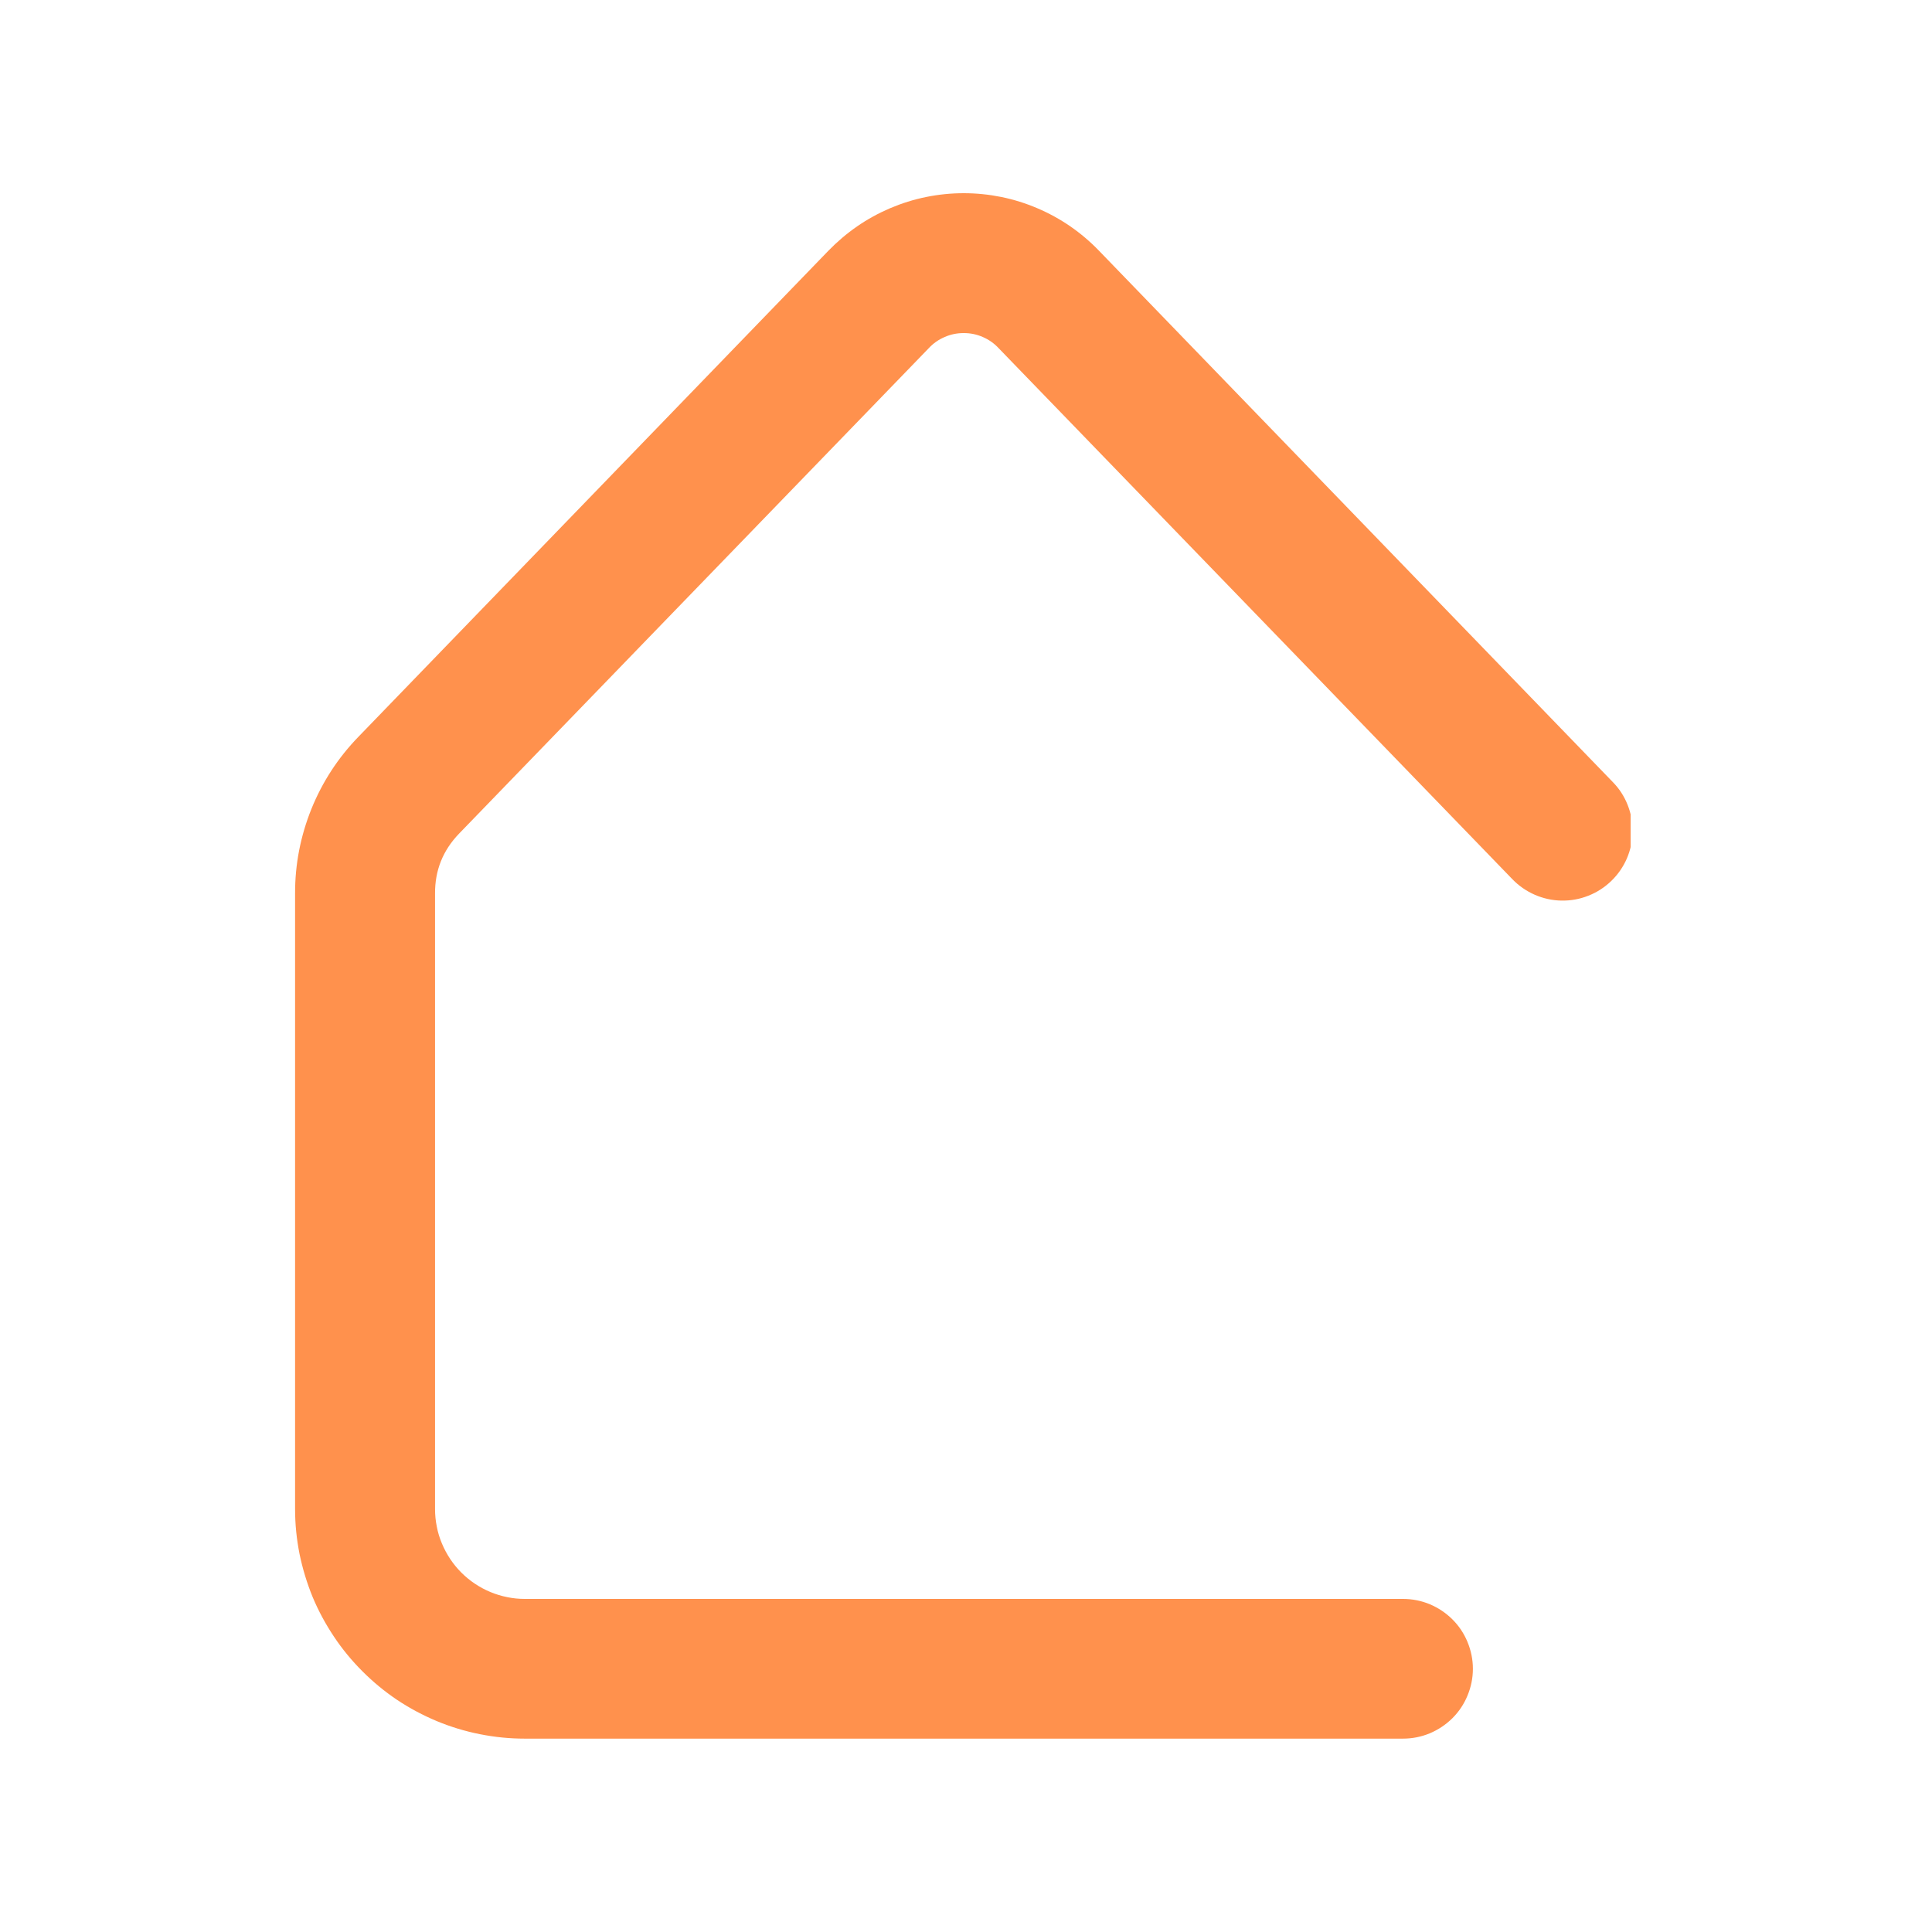 <?xml version="1.0" encoding="UTF-8"?> <svg xmlns="http://www.w3.org/2000/svg" xmlns:xlink="http://www.w3.org/1999/xlink" width="120" zoomAndPan="magnify" viewBox="0 0 90 90" height="120" preserveAspectRatio="xMidYMid meet" version="1.0"><defs><clipPath id="bc86d9478d"><path d="M 13.711 9 L 75.961 9 L 75.961 81 L 13.711 81 Z M 13.711 9 " clip-rule="nonzero"></path></clipPath></defs><rect x="-9" width="108" fill="#ffffff" y="-9" height="108" fill-opacity="1"></rect><rect x="-9" width="108" fill="#ffffff" y="-9" height="108" fill-opacity="1"></rect><g clip-path="url(#bc86d9478d)"><path fill="#ff914d" d="M 65.348 80.992 L 24.438 80.992 C 23.738 80.992 23.043 80.922 22.355 80.785 C 21.664 80.648 20.996 80.445 20.348 80.176 C 19.703 79.906 19.086 79.578 18.5 79.188 C 17.918 78.797 17.379 78.352 16.883 77.855 C 16.387 77.359 15.941 76.82 15.555 76.238 C 15.164 75.652 14.832 75.039 14.562 74.391 C 14.297 73.742 14.094 73.074 13.953 72.387 C 13.816 71.695 13.746 71.004 13.746 70.301 L 13.746 41.625 C 13.742 40.258 14 38.945 14.508 37.68 C 15.02 36.418 15.75 35.297 16.703 34.316 L 38.586 11.684 C 38.996 11.262 39.441 10.883 39.926 10.547 C 40.41 10.211 40.926 9.93 41.465 9.699 C 42.008 9.469 42.566 9.293 43.145 9.176 C 43.723 9.059 44.305 9 44.895 9 C 45.484 9 46.066 9.059 46.645 9.176 C 47.219 9.293 47.781 9.469 48.32 9.699 C 48.863 9.93 49.375 10.211 49.863 10.547 C 50.348 10.883 50.793 11.262 51.199 11.684 L 75.125 36.426 C 75.43 36.734 75.66 37.09 75.82 37.492 C 75.98 37.895 76.059 38.312 76.051 38.746 C 76.043 39.18 75.957 39.594 75.785 39.992 C 75.613 40.387 75.371 40.738 75.059 41.039 C 74.746 41.34 74.391 41.57 73.988 41.727 C 73.586 41.887 73.168 41.961 72.734 41.953 C 72.301 41.945 71.887 41.852 71.492 41.68 C 71.094 41.504 70.746 41.262 70.445 40.949 L 46.52 16.219 C 46.309 15.992 46.062 15.82 45.781 15.699 C 45.496 15.574 45.203 15.516 44.895 15.516 C 44.586 15.516 44.289 15.574 44.008 15.699 C 43.723 15.82 43.477 15.992 43.266 16.219 L 21.379 38.84 C 20.629 39.621 20.258 40.551 20.266 41.629 L 20.266 70.301 C 20.266 70.574 20.293 70.848 20.348 71.117 C 20.398 71.387 20.48 71.648 20.586 71.902 C 20.691 72.152 20.82 72.395 20.973 72.625 C 21.125 72.852 21.297 73.062 21.492 73.258 C 21.688 73.453 21.898 73.625 22.125 73.777 C 22.355 73.93 22.594 74.059 22.848 74.164 C 23.102 74.27 23.363 74.348 23.633 74.402 C 23.902 74.457 24.172 74.484 24.449 74.484 L 65.359 74.484 C 65.789 74.484 66.203 74.566 66.602 74.73 C 67 74.898 67.352 75.133 67.66 75.438 C 67.965 75.742 68.199 76.094 68.363 76.492 C 68.527 76.891 68.613 77.309 68.613 77.738 C 68.613 78.172 68.527 78.586 68.363 78.984 C 68.199 79.383 67.965 79.734 67.66 80.039 C 67.352 80.344 67 80.578 66.602 80.746 C 66.203 80.91 65.789 80.992 65.359 80.992 Z M 65.348 80.992 " fill-opacity="1" fill-rule="nonzero"></path></g></svg> 